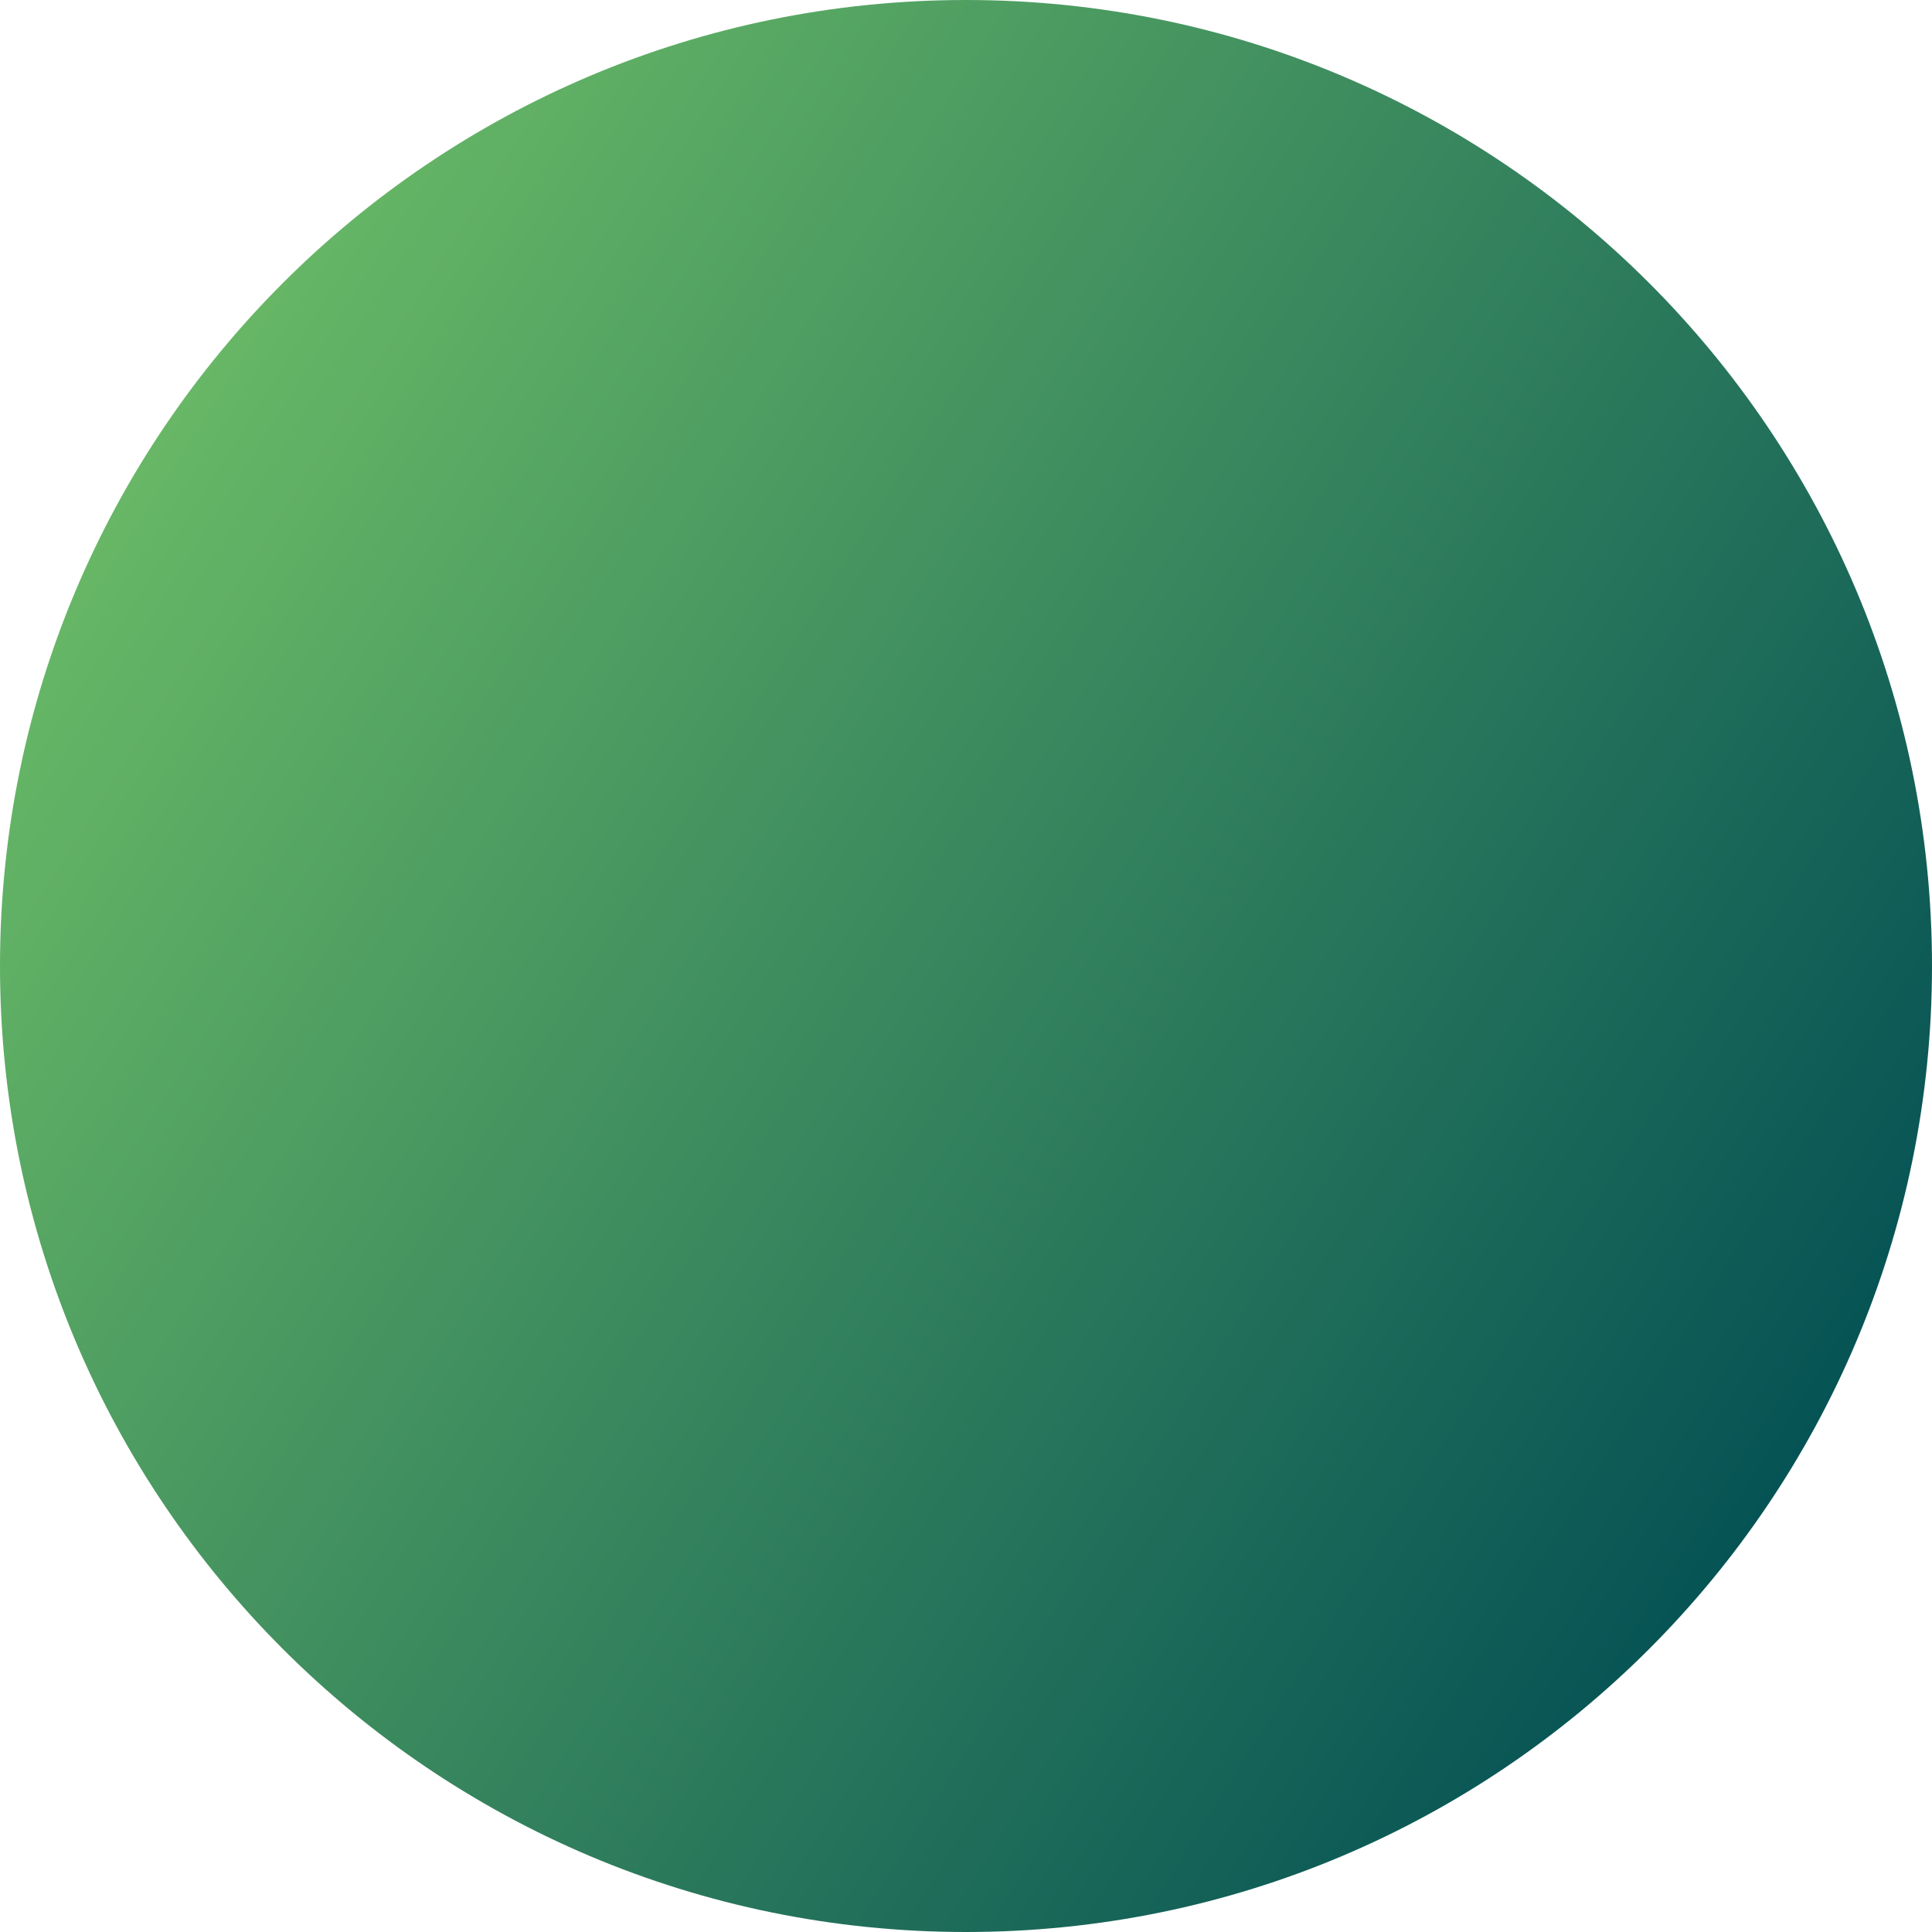 <?xml version="1.0" encoding="UTF-8"?> <svg xmlns="http://www.w3.org/2000/svg" width="334" height="334" viewBox="0 0 334 334" fill="none"><path d="M167 334C259.232 334 334 259.232 334 167C334 74.768 259.232 0 167 0C74.768 0 0 74.768 0 167C0 259.232 74.768 334 167 334Z" fill="url(#paint0_linear_201_911)"></path><defs><linearGradient id="paint0_linear_201_911" x1="25.793" y1="78.024" x2="308.36" y2="256.115" gradientUnits="userSpaceOnUse"><stop offset="1.11884e-07" stop-color="#67B766"></stop><stop offset="1" stop-color="#065355"></stop></linearGradient></defs></svg> 